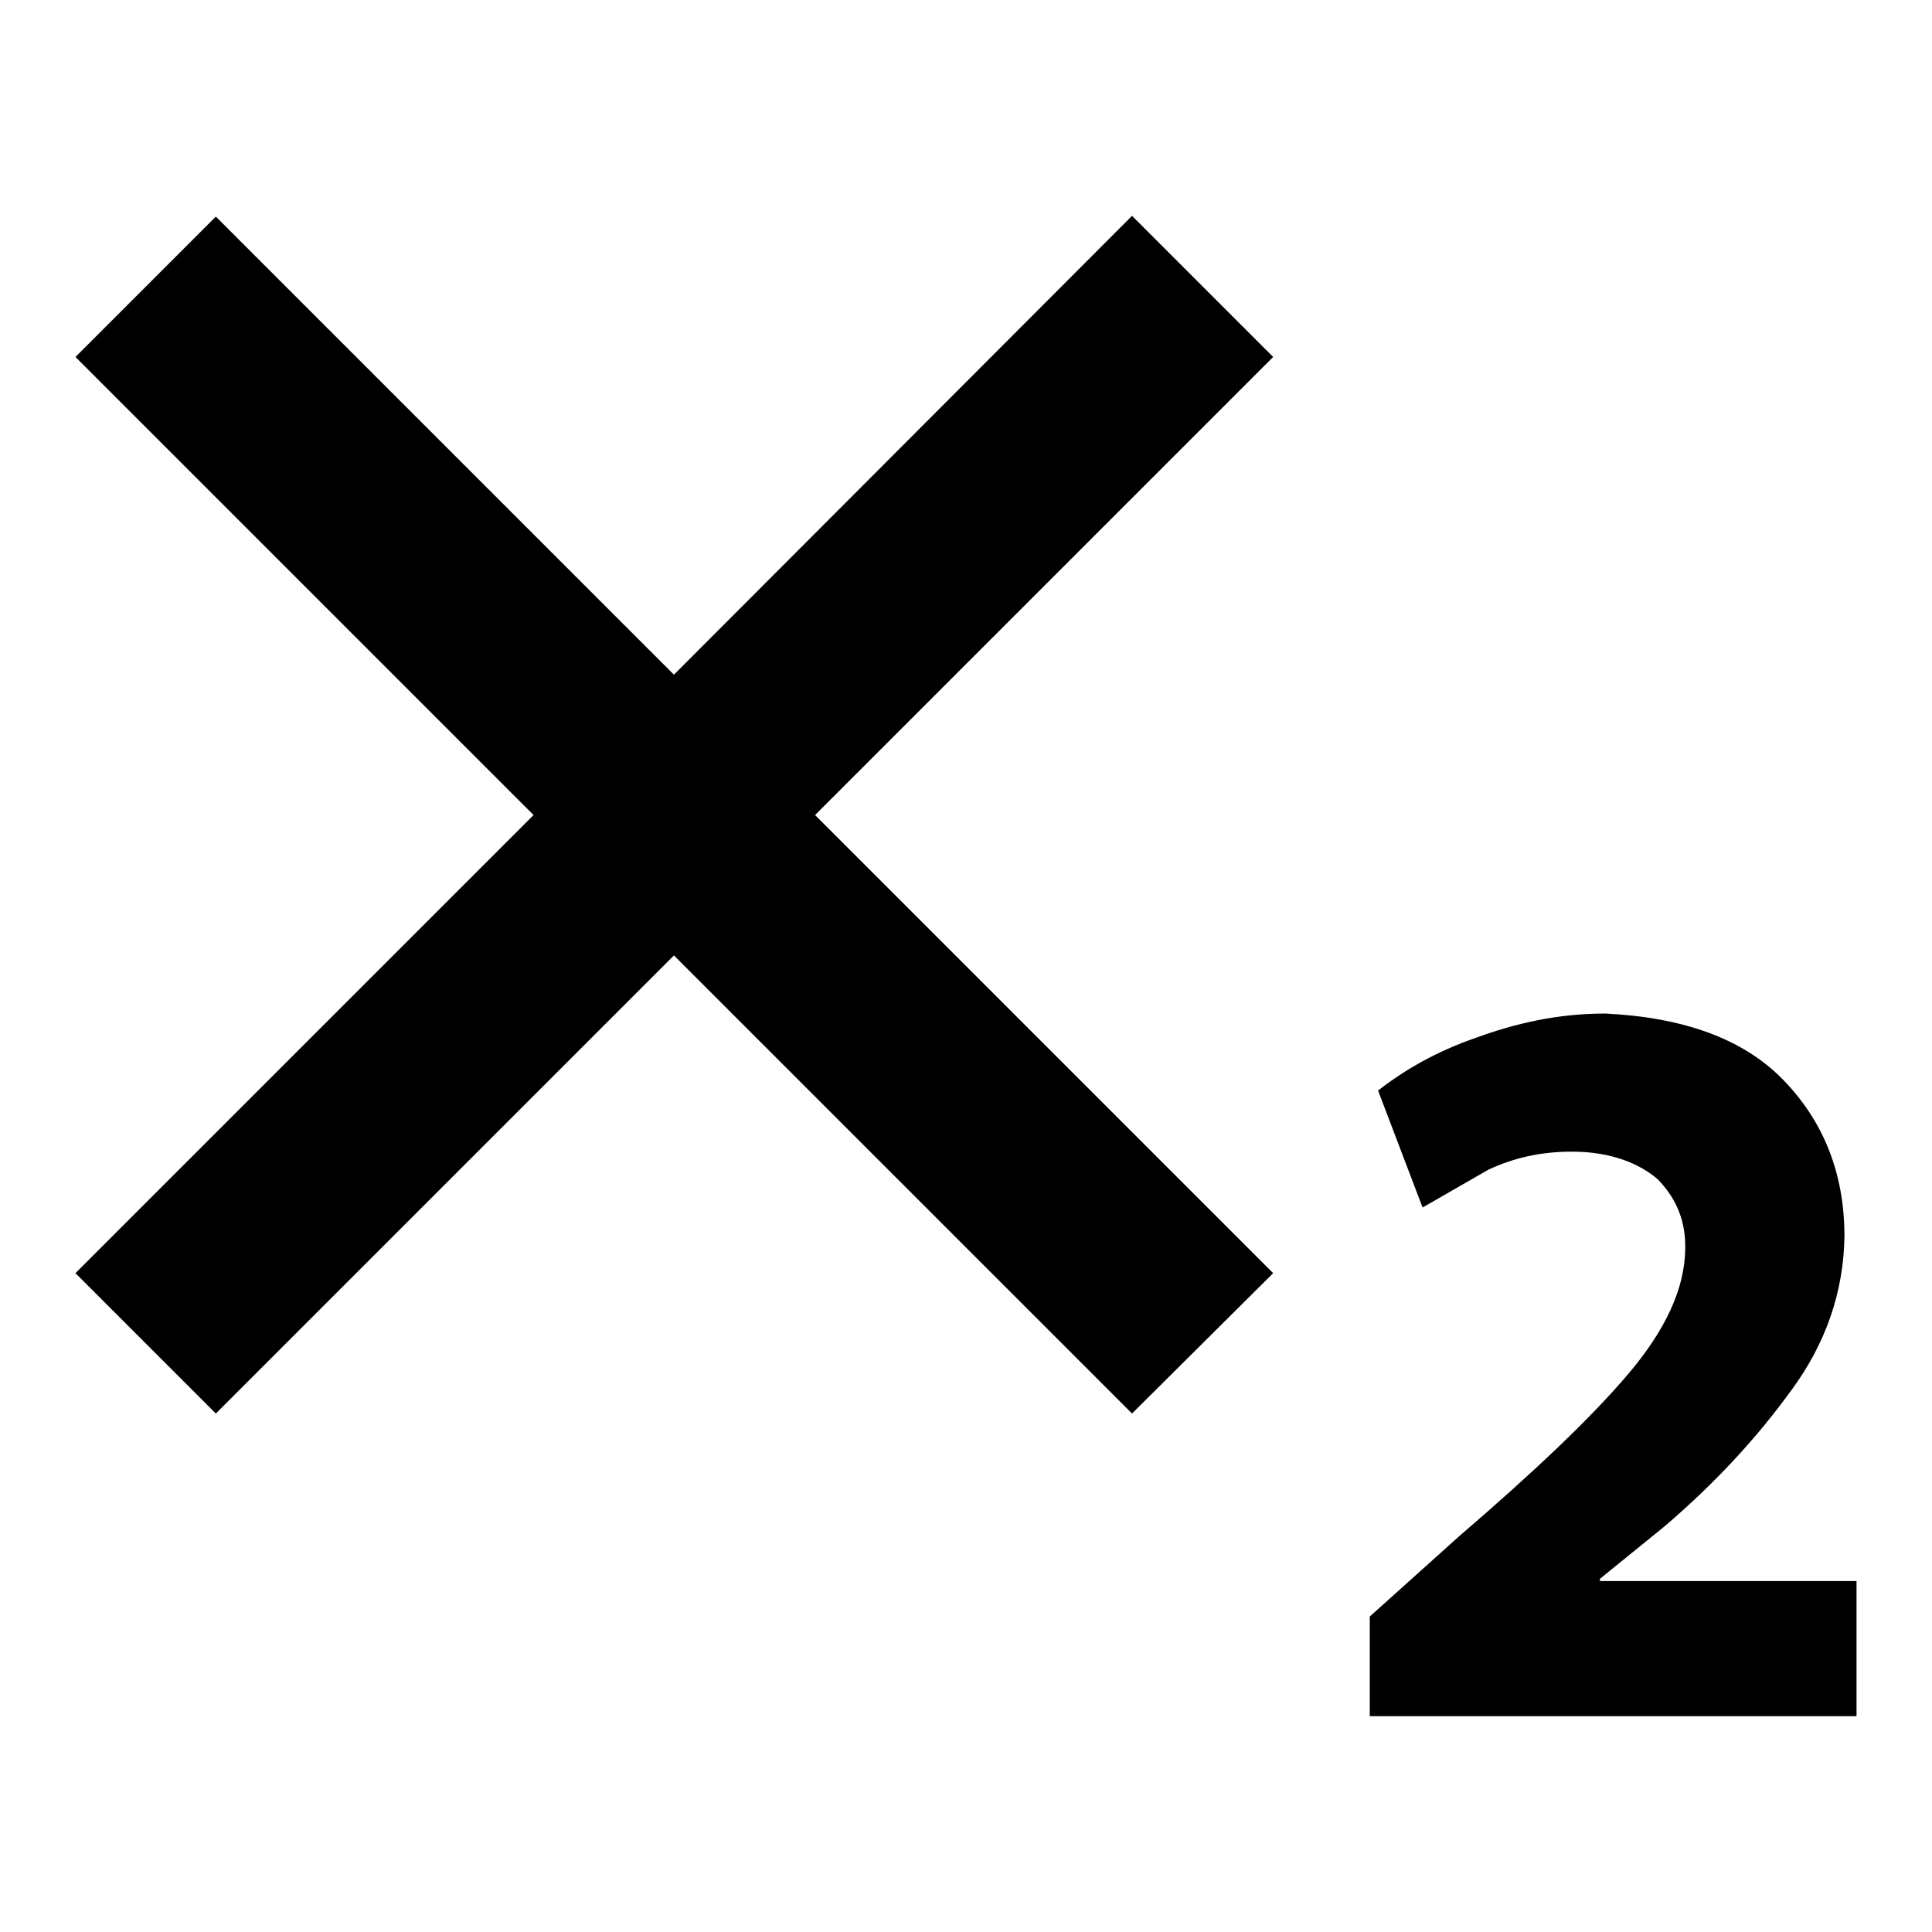 <?xml version="1.0" encoding="utf-8"?>
<!-- Svg Vector Icons : http://www.onlinewebfonts.com/icon -->
<!DOCTYPE svg PUBLIC "-//W3C//DTD SVG 1.1//EN" "http://www.w3.org/Graphics/SVG/1.1/DTD/svg11.dtd">
<svg version="1.1" xmlns="http://www.w3.org/2000/svg" xmlns:xlink="http://www.w3.org/1999/xlink" x="0px" y="0px" viewBox="0 0 256 256" enable-background="new 0 0 256 256" xml:space="preserve">
<g> <path fill="#000000" d="M168.7,47.3L108,108l60.7,60.7L150,187.3l-60.7-60.7l-60.7,60.7L10,168.7L70.7,108L10,47.3l18.6-18.6 l60.7,60.7L150,28.6L168.7,47.3 M246,227.4h-64.5v-13.2l11.8-10.6c10-8.6,17.5-15.7,22.5-21.6c4.9-5.8,7.4-11.2,7.5-16.4 c0.1-3.7-1.1-6.7-3.6-9.3c-2.4-2.1-6.2-3.7-11.4-3.7c-4.1,0-7.7,0.8-11.1,2.4l-8.7,5l-5.9-15.5c3.6-2.8,7.8-5.2,13-7 c5.2-1.9,10.8-3.2,17.1-3.2c10.3,0.5,18.2,3.3,23.5,8.7c5.3,5.4,8.2,12.3,8.2,20.8c-0.1,7.4-2.5,14.3-7.1,20.5 c-4.5,6.2-10,12.2-16.8,18l-8.5,6.9v0.3H246V227.4z"/></g>
</svg>